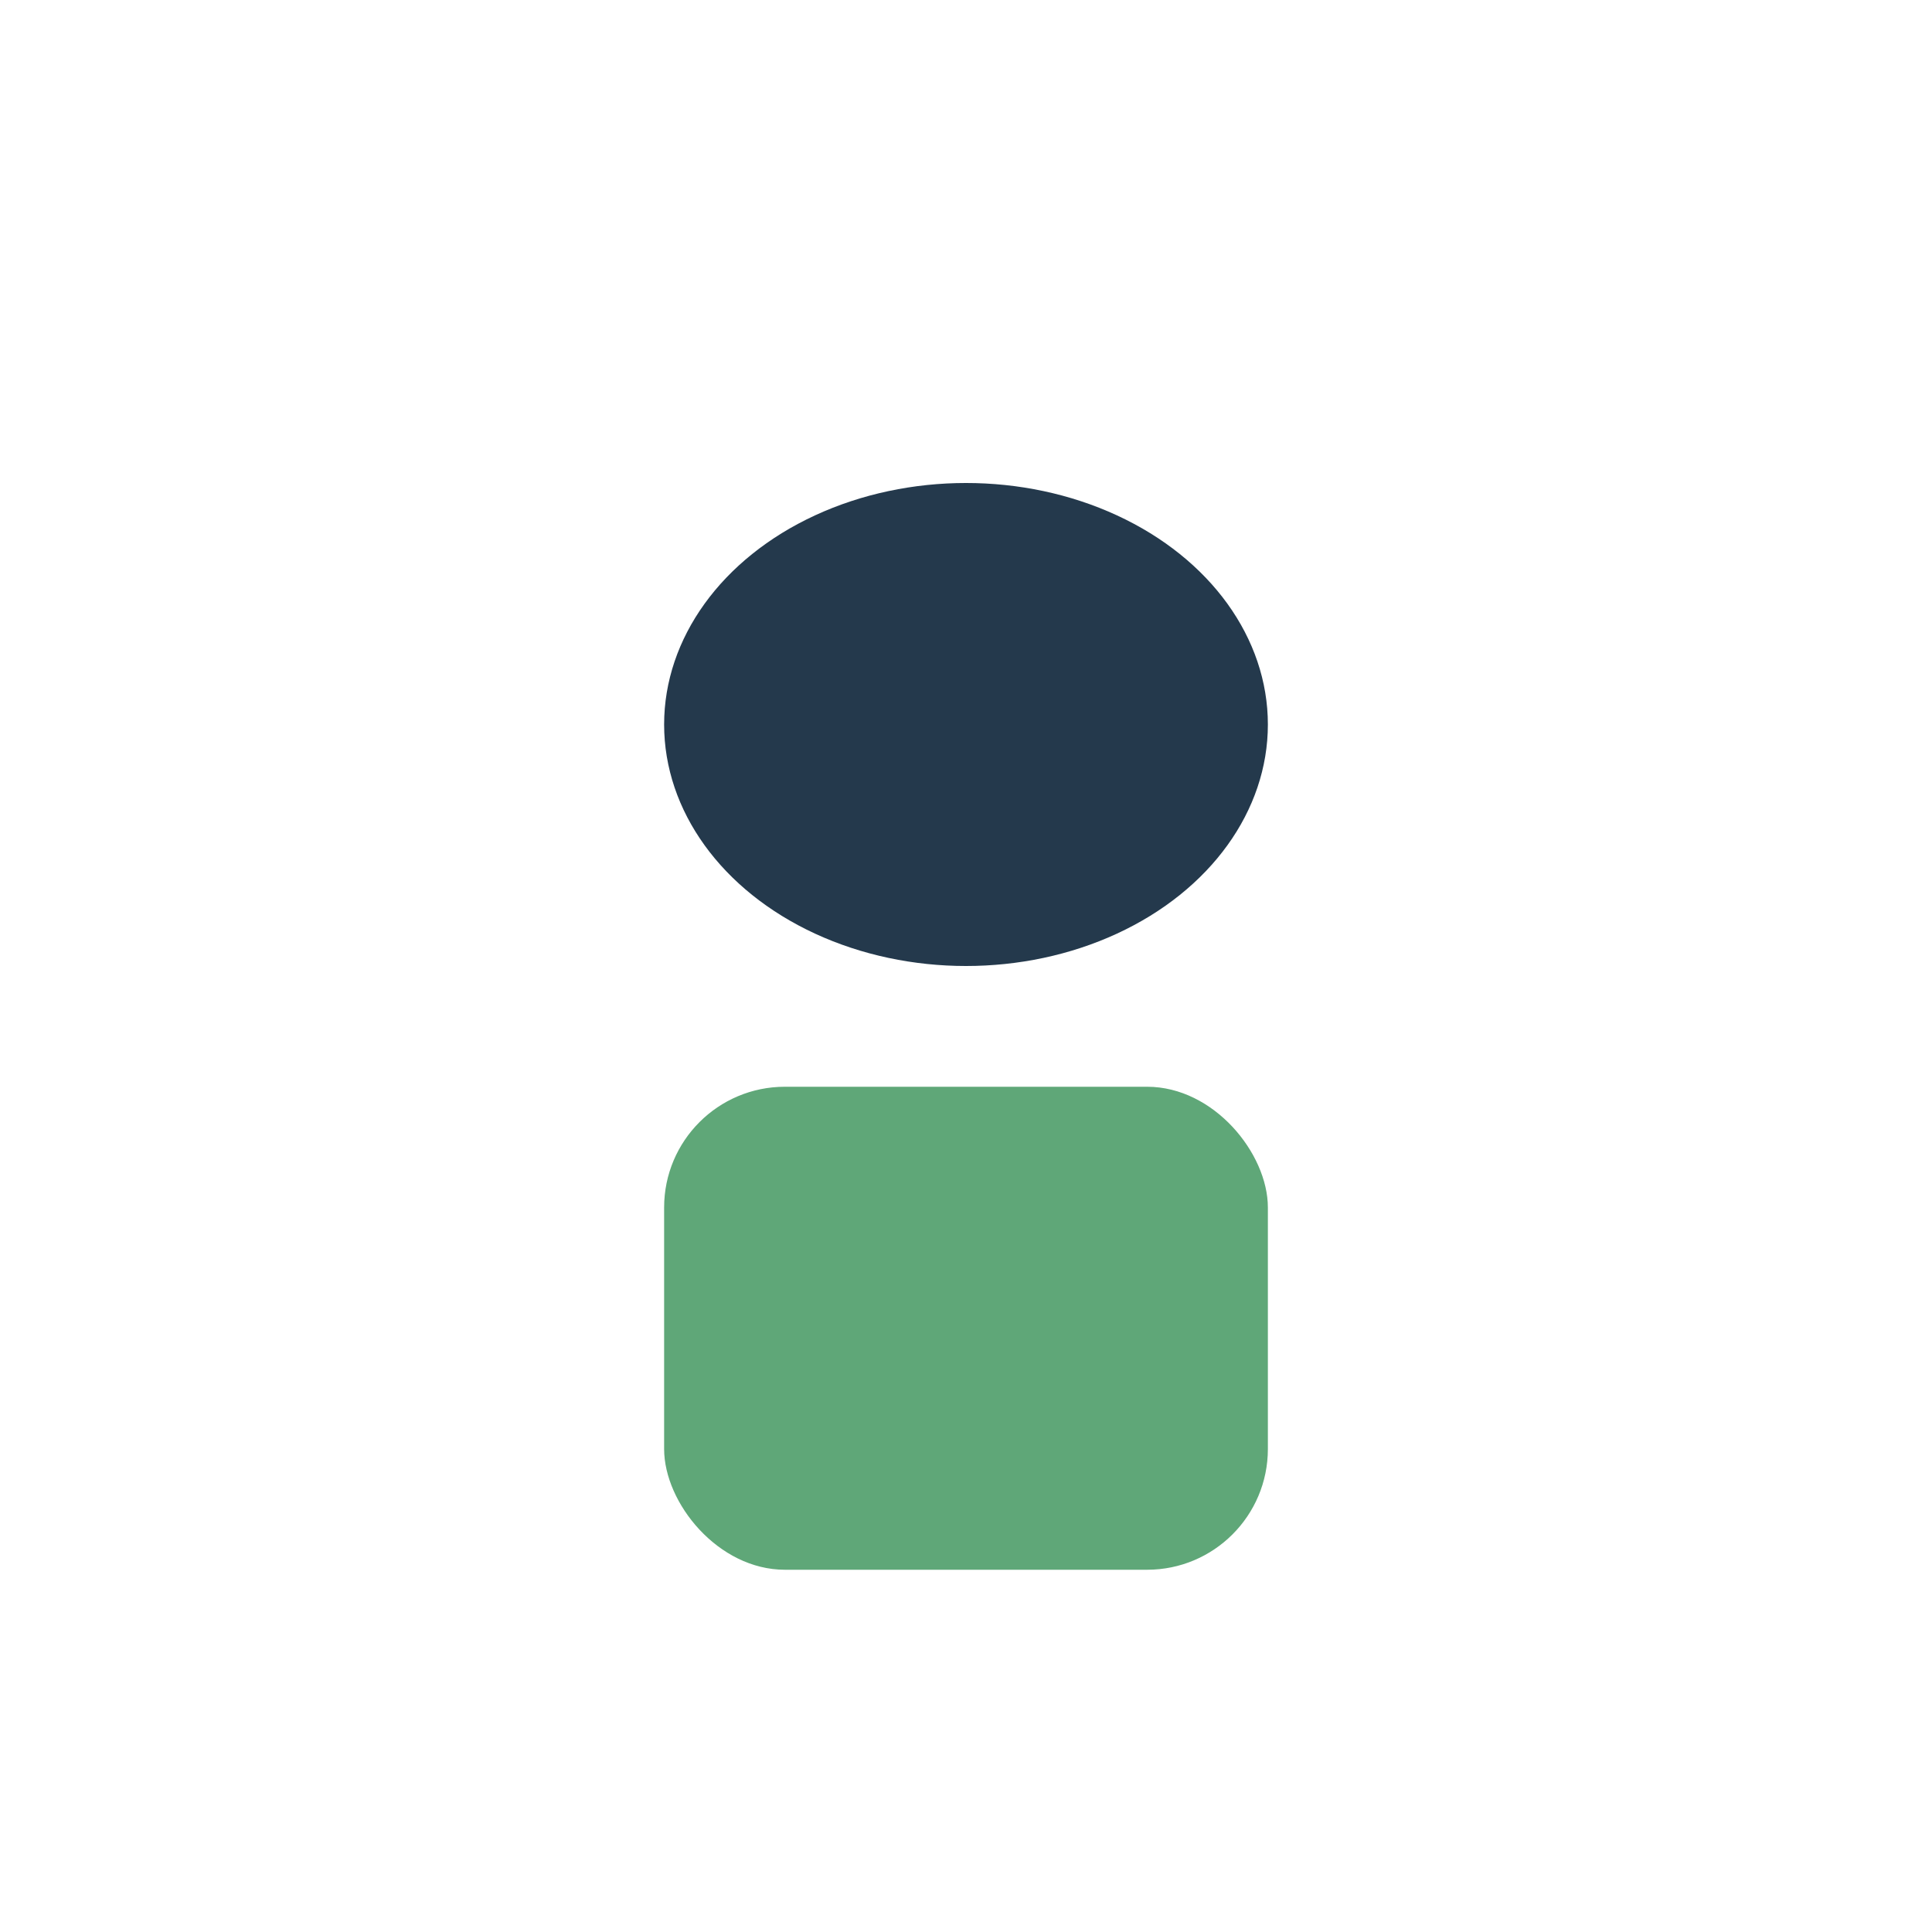 <?xml version="1.0" encoding="UTF-8"?>
<svg xmlns="http://www.w3.org/2000/svg" width="32" height="32" viewBox="0 0 32 32"><ellipse cx="16" cy="12" rx="5" ry="4" fill="#24394c"/><rect x="11" y="18" width="10" height="8" rx="2" fill="#5fa778"/></svg>